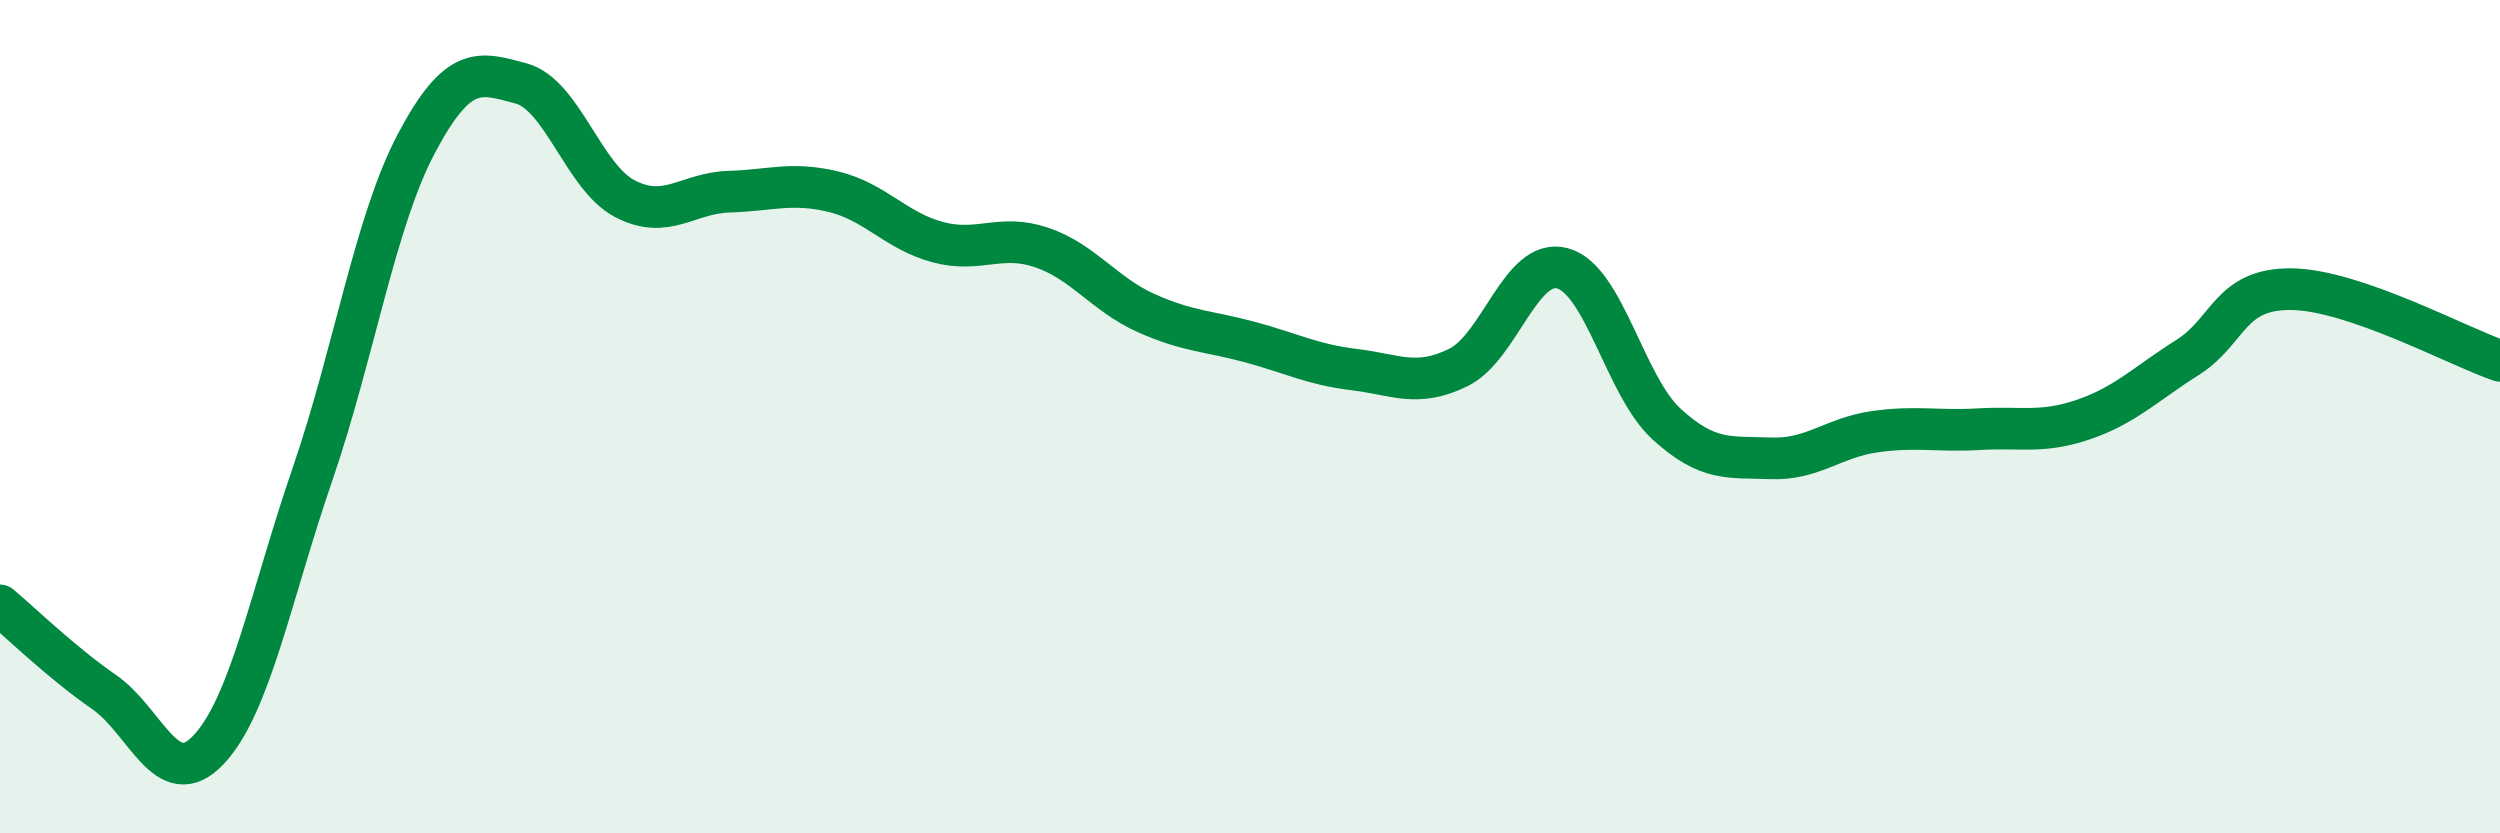 
    <svg width="60" height="20" viewBox="0 0 60 20" xmlns="http://www.w3.org/2000/svg">
      <path
        d="M 0,14.53 C 0.5,14.95 1.5,15.92 2.5,16.61 C 3.5,17.3 4,19.05 5,18 C 6,16.95 6.5,14.29 7.5,11.38 C 8.5,8.47 9,5.31 10,3.43 C 11,1.55 11.5,1.73 12.5,2 C 13.5,2.27 14,4.25 15,4.77 C 16,5.29 16.5,4.63 17.5,4.6 C 18.5,4.57 19,4.36 20,4.6 C 21,4.84 21.5,5.54 22.5,5.81 C 23.5,6.08 24,5.6 25,5.94 C 26,6.28 26.5,7.06 27.5,7.51 C 28.5,7.96 29,7.94 30,8.21 C 31,8.48 31.5,8.75 32.5,8.87 C 33.5,8.99 34,9.31 35,8.82 C 36,8.33 36.5,6.17 37.5,6.44 C 38.5,6.71 39,9.27 40,10.18 C 41,11.09 41.5,10.96 42.5,11 C 43.5,11.04 44,10.5 45,10.36 C 46,10.22 46.5,10.36 47.5,10.3 C 48.5,10.24 49,10.41 50,10.07 C 51,9.73 51.5,9.21 52.5,8.58 C 53.5,7.95 53.5,6.92 55,6.94 C 56.5,6.96 59,8.32 60,8.66L60 20L0 20Z"
        fill="#008740"
        opacity="0.1"
        stroke-linecap="round"
        stroke-linejoin="round"
      />
      <path
        d="M 0,14.53 C 0.5,14.95 1.5,15.92 2.5,16.61 C 3.5,17.3 4,19.05 5,18 C 6,16.95 6.5,14.29 7.5,11.38 C 8.5,8.47 9,5.31 10,3.43 C 11,1.55 11.5,1.73 12.5,2 C 13.5,2.27 14,4.25 15,4.77 C 16,5.29 16.5,4.63 17.5,4.6 C 18.5,4.57 19,4.36 20,4.6 C 21,4.84 21.5,5.54 22.5,5.81 C 23.5,6.08 24,5.6 25,5.94 C 26,6.28 26.5,7.06 27.5,7.51 C 28.5,7.96 29,7.94 30,8.21 C 31,8.48 31.5,8.75 32.5,8.87 C 33.5,8.99 34,9.31 35,8.82 C 36,8.33 36.5,6.17 37.5,6.44 C 38.5,6.71 39,9.27 40,10.18 C 41,11.09 41.5,10.96 42.5,11 C 43.5,11.04 44,10.5 45,10.36 C 46,10.22 46.5,10.36 47.5,10.3 C 48.5,10.24 49,10.41 50,10.07 C 51,9.73 51.5,9.21 52.5,8.58 C 53.5,7.95 53.5,6.92 55,6.94 C 56.5,6.96 59,8.32 60,8.66"
        stroke="#008740"
        stroke-width="1"
        fill="none"
        stroke-linecap="round"
        stroke-linejoin="round"
      />
    </svg>
  